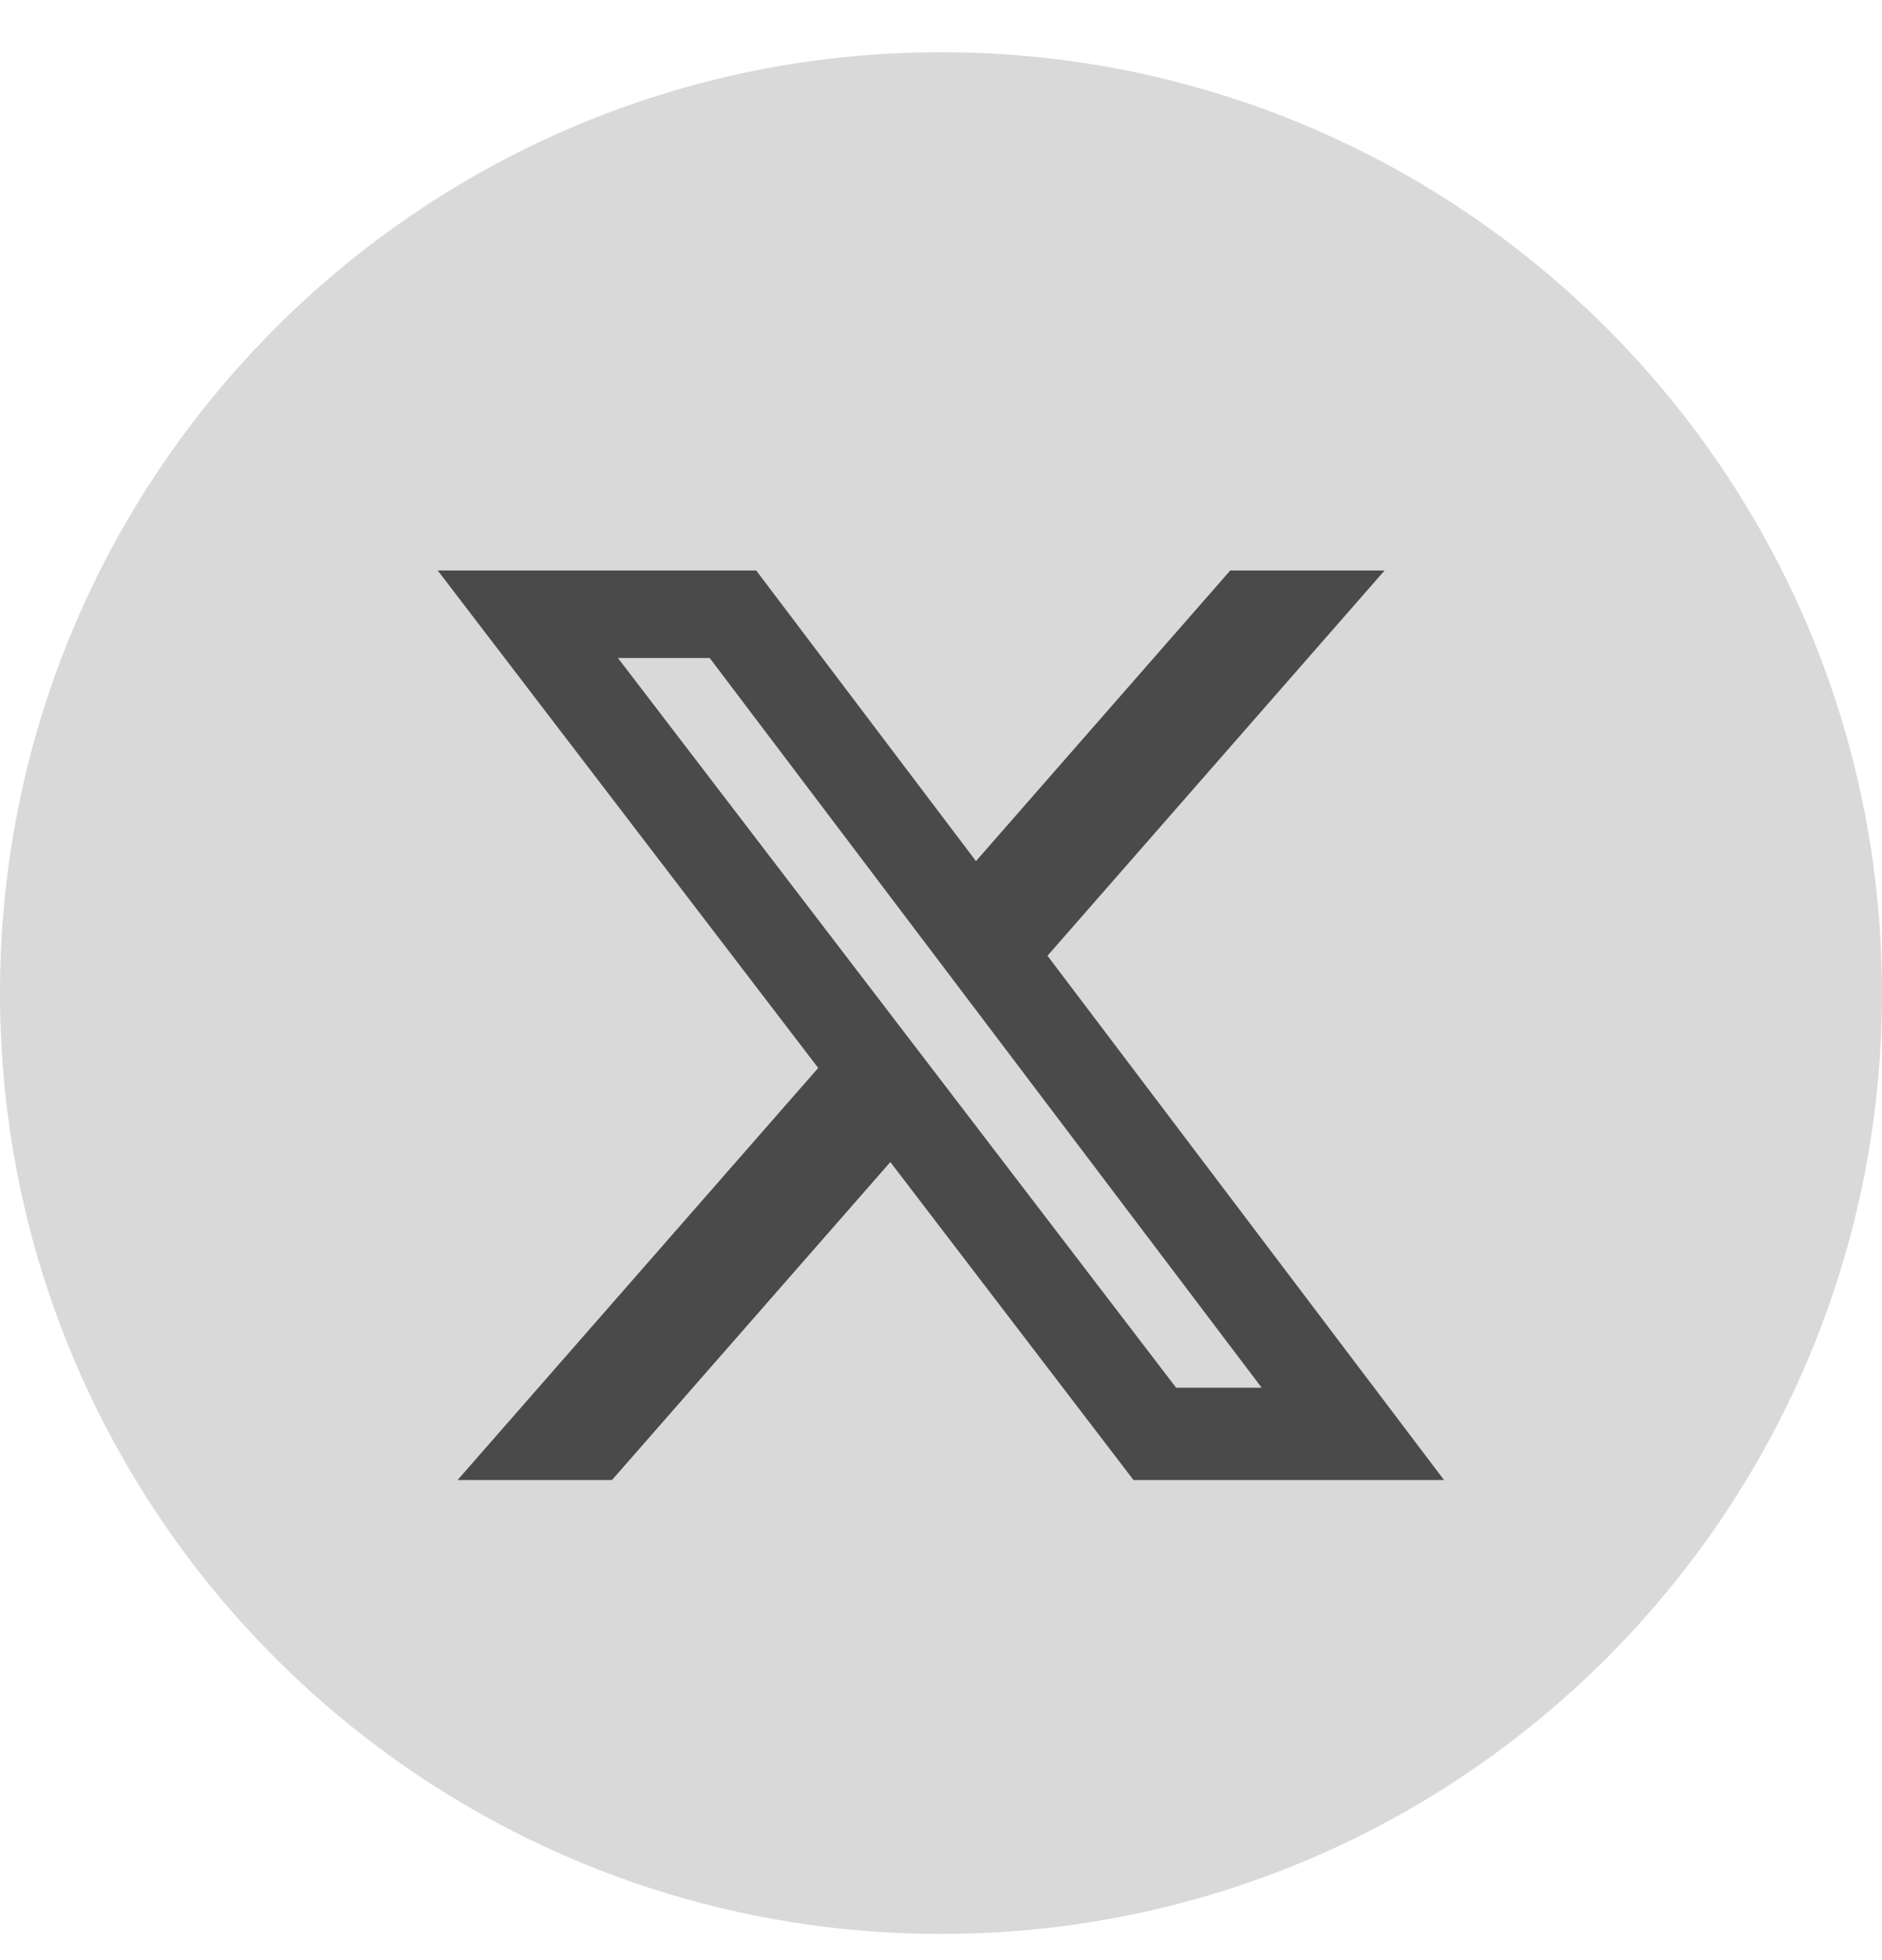 <svg xmlns="http://www.w3.org/2000/svg" width="24" height="25" viewBox="0 0 24 25" fill="none">
  <path d="M0 12.666C0 6.039 5.373 0.666 12 0.666C18.627 0.666 24 6.039 24 12.666C24 19.293 18.627 24.666 12 24.666C5.373 24.666 0 19.293 0 12.666Z" fill="#D9D9D9"/>
  <path d="M15.689 7.276H17.657L13.358 12.19L18.415 18.877H14.455L11.354 14.821L7.804 18.877H5.835L10.434 13.621L5.582 7.276H9.643L12.446 10.983L15.689 7.276ZM14.998 17.699H16.089L9.05 8.392H7.88L14.998 17.699Z" fill="#0D0D0D" fill-opacity="0.7"/>
</svg>
